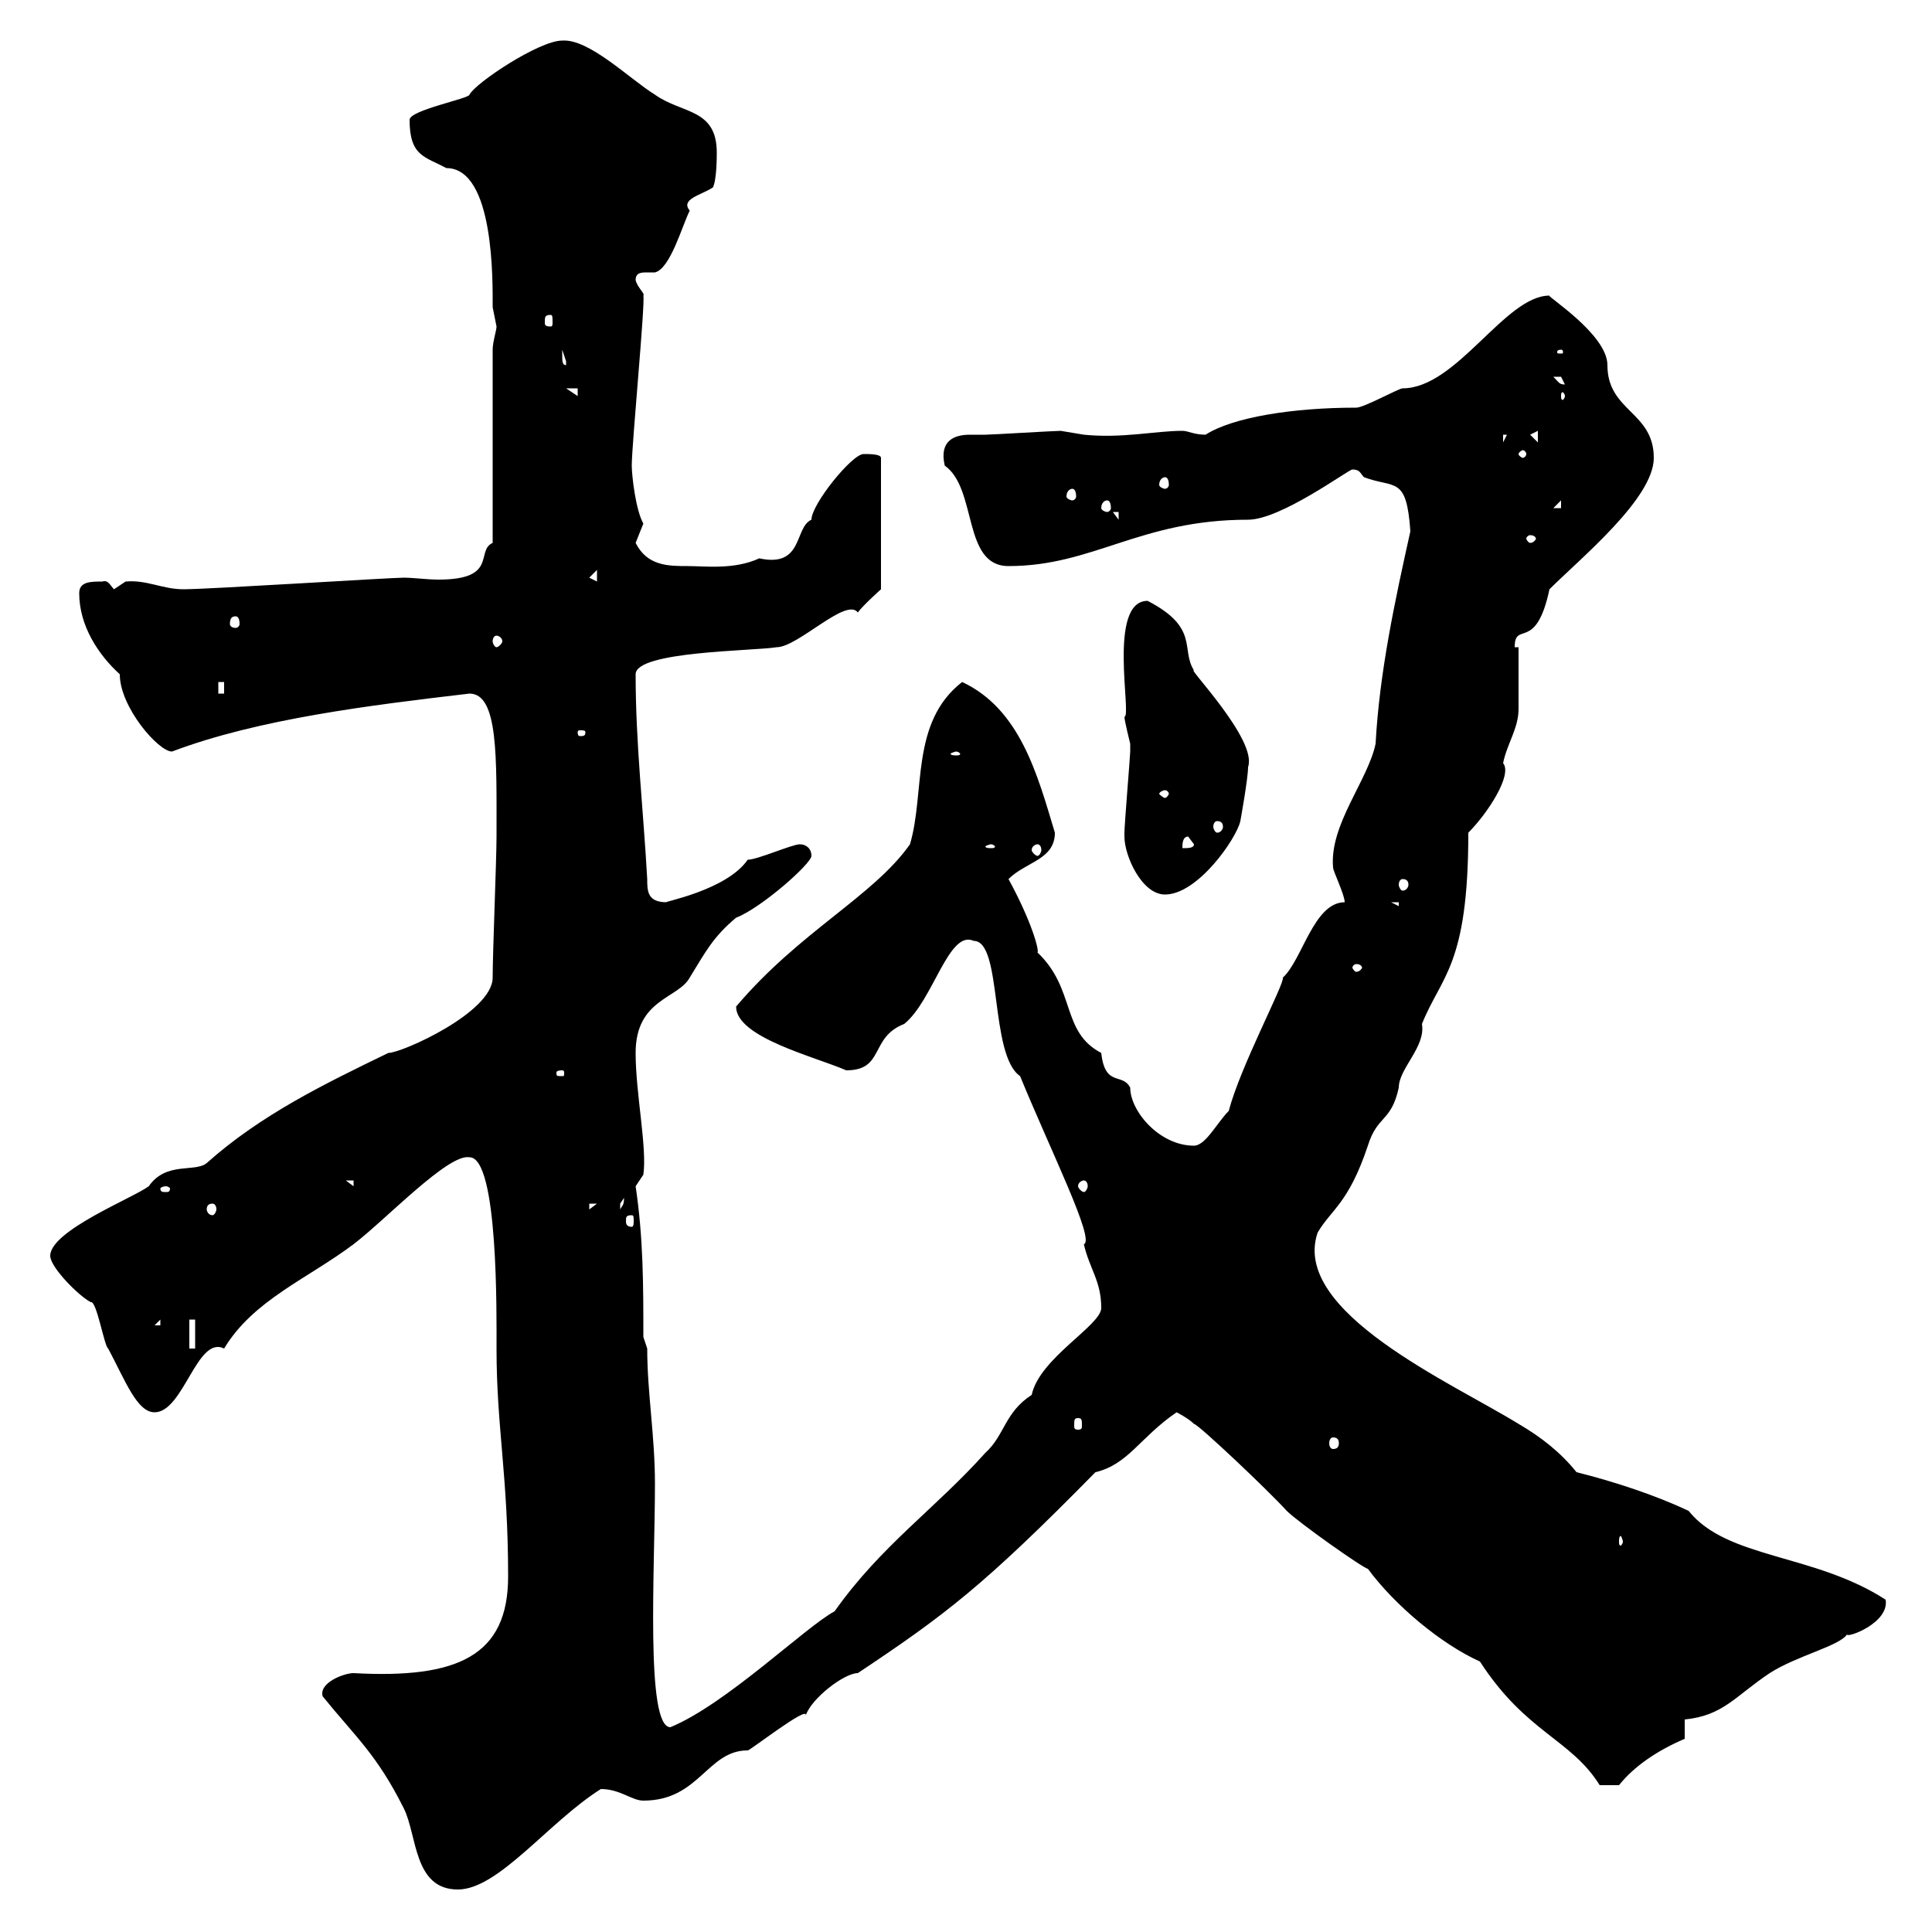 <svg xmlns="http://www.w3.org/2000/svg" xmlns:xlink="http://www.w3.org/1999/xlink" width="300" height="300"><path d="M50.10 263.40C55.20 269.70 58.50 272.40 62.70 280.80C64.80 285 64.20 293.40 71.10 293.40C77.40 293.40 85.20 282.90 93.30 277.80C96.30 277.80 98.10 279.60 99.90 279.60C108.60 279.60 109.80 271.80 116.10 271.80C116.10 272.10 125.70 264.60 125.10 266.40C126 263.70 131.10 259.80 133.20 259.80C146.70 250.80 152.70 246.30 170.10 228.60C175.20 227.40 177 223.20 182.70 219.30C182.70 219.30 184.50 220.20 185.40 221.10C186 221.10 196.80 231.30 199.80 234.60C201.60 236.40 211.80 243.60 212.40 243.60C216.60 249.30 223.80 255.30 229.80 258C237 269.10 243.90 270 248.40 277.20L251.40 277.20C253.80 274.20 257.40 271.80 261.60 270L261.60 267C267.60 266.40 269.40 263.40 274.80 259.80C279 257.10 285.60 255.60 286.80 253.80C286.80 254.40 293.40 252 292.80 248.40C281.70 241.20 268.20 242.10 262.20 234.60C257.10 232.20 250.80 230.10 244.80 228.60C242.40 225.60 239.40 223.20 235.80 221.10C225.60 214.80 200.40 203.70 204.60 191.40C206.70 187.80 209.40 186.90 212.40 177.90C213.90 173.10 216 174.30 217.20 168.90C217.20 165.90 221.40 162.60 220.80 159C223.80 151.50 228 150 228 129.30C231 126.30 234.90 120.30 233.40 118.50C234 115.50 235.80 113.10 235.80 110.10C235.80 108.30 235.80 102.30 235.80 100.50L235.20 100.50C235.20 96.30 238.50 101.40 240.60 91.50C245.40 86.70 256.80 77.40 256.80 71.10C256.80 63.90 249.60 63.90 249.60 56.70C249.60 51.90 240 45.90 240.60 45.90C233.70 45.90 226.20 60.30 217.80 60.30C217.20 60.30 211.80 63.30 210.60 63.30C200.70 63.30 191.40 64.80 187.20 67.50C185.40 67.50 184.50 66.90 183.60 66.90C179.40 66.90 174.30 68.10 168.30 67.50C168.30 67.50 164.70 66.90 164.70 66.90C163.80 66.90 153.90 67.50 153 67.50C152.40 67.50 151.20 67.50 150.60 67.50C148.20 67.50 145.80 68.40 146.70 72.30C151.80 75.90 149.40 87.90 156.60 87.90C169.80 87.90 177 80.70 193.80 80.70C198.90 80.70 209.40 72.90 210 72.90C211.20 72.90 211.20 73.50 211.80 74.10C216.60 75.90 218.40 73.80 219 82.50C216.60 93.30 214.20 104.40 213.60 115.50C212.40 121.20 206.40 128.10 207 134.70C207 135.30 208.80 138.90 208.80 140.10C204 140.10 202.20 149.10 199.20 151.80C199.50 152.70 192.60 165.60 190.80 172.50C189 174.30 187.20 177.90 185.40 177.90C180 177.90 175.50 172.50 175.50 168.90C174.30 166.50 171.60 168.90 171 163.50C164.70 160.20 167.10 153.60 161.10 147.90C161.40 147.60 160.20 143.10 156.60 136.50C159.30 133.80 163.80 133.50 163.80 129.30C161.10 120.30 158.40 110.10 149.40 105.90C141.30 112.20 143.70 123 141.30 131.10C135.60 139.20 124.20 144.60 114.30 156.30C114.30 161.10 126.60 164.10 131.40 166.20C137.40 166.20 135 161.10 140.40 159C144.90 155.40 147.30 144.30 151.20 146.10C155.70 146.10 153.60 163.80 158.40 167.10C163.20 178.80 170.10 192.60 168.30 193.20C169.20 197.10 171 198.90 171 203.10C171 205.80 161.40 210.90 160.20 216.60C156 219.30 156 222.90 153 225.60C145.20 234.30 136.80 240 129.60 250.20C125.10 252.60 112.80 264.60 104.10 268.20C100.20 268.20 101.70 243.60 101.70 230.40C101.70 222.90 100.50 216.30 100.50 209.40L99.90 207.60C99.90 199.50 99.90 192.30 98.70 184.20L99.90 182.40C100.50 178.20 98.70 169.80 98.70 163.50C98.70 155.10 105.30 155.10 107.10 151.80C109.50 147.90 110.70 145.50 114.30 142.50C118.20 141 126 134.10 126 132.90C126 131.70 125.10 131.10 124.20 131.10C123 131.10 117.60 133.50 116.10 133.50C112.80 138.30 102.60 140.10 103.50 140.10C100.50 140.10 100.50 138.30 100.50 136.50C99.90 125.70 98.70 115.50 98.70 104.70C98.70 101.10 117 101.10 120.60 100.50C123.90 100.50 131.40 92.70 133.20 95.10C134.10 93.90 136.80 91.50 136.80 91.50L136.80 71.10C136.80 70.50 135 70.50 134.10 70.50C132.30 70.50 126 78.30 126 80.70C123.30 81.90 124.80 88.20 117.90 86.70C114 88.50 109.50 87.90 106.80 87.90C103.80 87.90 100.50 87.90 98.70 84.30C98.70 84.30 99.90 81.30 99.90 81.30C98.70 79.20 98.10 73.80 98.10 72.30C98.10 69 100.20 47.10 99.90 45.90C100.20 45.60 99 44.70 98.70 43.50C98.70 42.30 99.60 42.30 100.50 42.30C100.80 42.30 101.70 42.30 101.70 42.30C104.10 41.70 105.90 35.10 107.10 32.70C105.60 30.90 108.90 30.30 110.70 29.10C111.30 27.90 111.30 24.30 111.30 23.70C111.30 16.80 105.90 17.70 101.70 14.70C97.80 12.30 91.50 6 87.30 6.30C83.70 6.30 73.80 12.90 72.90 14.70C72.90 15.30 63.60 17.10 63.60 18.60C63.60 24.30 66 24.30 69.30 26.10C76.80 26.10 76.50 43.80 76.50 47.70C76.50 47.70 77.10 50.70 77.10 50.70C77.10 51.30 76.50 53.10 76.50 54.30L76.50 84.30C73.80 85.50 77.40 90 68.10 90C66.30 90 64.20 89.70 62.70 89.70C60.60 89.70 32.40 91.50 28.50 91.50C25.20 91.50 22.80 90 19.50 90.30C19.50 90.30 17.70 91.50 17.70 91.50C17.10 90.90 16.80 90 15.90 90.30C14.10 90.30 12.30 90.30 12.30 92.10C12.30 97.20 15.30 101.70 18.60 104.70C18.60 109.80 24.60 116.70 26.70 116.70C40.20 111.60 57.60 109.50 72.90 107.70C77.40 107.70 77.10 117.60 77.10 129.90C77.10 133.50 76.50 147.90 76.50 151.80C76.50 157.20 62.40 163.50 60.30 163.50C50.40 168.30 40.50 173.10 32.10 180.60C30.30 182.10 25.80 180.30 23.10 184.20C20.70 186 7.80 191.10 7.80 195C7.80 196.80 12.30 201.30 14.10 202.20C15 201.90 16.20 209.10 16.80 209.40C19.50 214.50 21.30 219.30 24 219.30C28.50 219.30 30.60 207.30 34.80 209.40C39.30 201.90 47.70 198.60 54.90 193.20C60 189.30 69.60 179.10 72.90 179.70C77.40 179.70 77.10 204.30 77.10 209.40C77.10 221.70 78.90 229.20 78.90 244.80C78.90 257.10 71.10 260.70 54.90 259.80C53.40 259.80 49.50 261.30 50.10 263.40ZM252 239.40C252 239.70 251.70 240 251.70 240C251.40 240 251.40 239.70 251.40 239.40C251.40 239.10 251.40 238.50 251.70 238.50C251.70 238.50 252 239.10 252 239.40ZM207 223.20C207.60 223.20 207.90 223.50 207.90 224.10C207.90 224.70 207.60 225 207 225C206.70 225 206.40 224.70 206.40 224.10C206.40 223.50 206.70 223.20 207 223.20ZM167.40 220.20C168 220.20 168 220.50 168 221.40C168 221.70 168 222 167.40 222C166.80 222 166.80 221.70 166.80 221.40C166.80 220.50 166.80 220.20 167.40 220.20ZM29.40 204.90L30.30 204.90L30.30 209.40L29.40 209.40ZM24.90 204.90L24.90 205.80L24 205.80ZM98.10 188.70C98.40 188.70 98.40 189 98.40 189.60C98.40 189.90 98.40 190.50 98.10 190.50C97.20 190.50 97.20 189.90 97.20 189.60C97.20 189 97.20 188.70 98.10 188.70ZM33 186.90C33.30 186.90 33.60 187.20 33.60 187.80C33.60 188.10 33.30 188.70 33 188.70C32.40 188.70 32.10 188.10 32.10 187.80C32.10 187.20 32.40 186.90 33 186.90ZM91.50 186.90L92.70 186.90L91.50 187.80ZM96.90 186C96.90 187.20 96.60 187.20 96.30 187.80C96.30 187.80 96.30 187.80 96.30 186.90C96.30 186.90 96.90 186 96.90 186ZM25.80 184.20C26.10 184.20 26.40 184.50 26.40 184.50C26.40 185.10 26.10 185.10 25.80 185.10C25.20 185.10 24.90 185.10 24.90 184.50C24.90 184.50 25.20 184.20 25.80 184.20ZM53.70 183.30L54.90 183.30L54.90 184.20ZM168.30 183.30C168.60 183.30 168.90 183.60 168.90 184.20C168.90 184.50 168.60 185.10 168.30 185.10C168 185.10 167.40 184.50 167.40 184.20C167.40 183.60 168 183.30 168.30 183.30ZM87.30 166.20C87.60 166.20 87.60 166.50 87.60 166.50C87.60 167.10 87.60 167.10 87.30 167.10C86.40 167.10 86.40 167.10 86.40 166.50C86.40 166.50 86.40 166.20 87.30 166.20ZM210.60 149.70C211.20 149.70 211.50 150 211.50 150.30C211.50 150.30 211.20 150.90 210.60 150.90C210.30 150.90 210 150.30 210 150.30C210 150 210.30 149.70 210.60 149.70ZM216 140.10L217.20 140.10L217.20 140.70ZM174.60 129.90C174.60 132.90 177.30 138.90 180.90 138.90C186 138.90 192 130.20 192.60 127.50C192.60 127.50 193.80 120.90 193.80 119.10C195.30 114.90 184.20 103.50 185.40 104.10C183.30 100.80 186.30 97.50 178.20 93.30C171.90 93.30 175.80 111.30 174.60 111.30C174.60 111.90 175.50 115.50 175.50 115.50C175.50 116.70 175.50 116.70 175.50 116.70C175.50 117.30 174.60 128.10 174.60 129.30C174.60 129.30 174.60 129.90 174.60 129.90ZM217.80 136.50C218.40 136.50 218.70 136.80 218.70 137.40C218.70 137.70 218.40 138.30 217.80 138.30C217.50 138.30 217.20 137.70 217.20 137.40C217.20 136.80 217.50 136.50 217.80 136.50ZM153.90 131.10C154.20 131.10 154.50 131.40 154.50 131.40C154.50 131.70 154.20 131.70 153.90 131.70C153.60 131.70 153 131.70 153 131.40C153 131.40 153.60 131.10 153.90 131.10ZM161.10 131.10C161.40 131.10 161.70 131.40 161.70 132C161.70 132.30 161.40 132.90 161.10 132.90C160.80 132.90 160.20 132.30 160.20 132C160.20 131.40 160.80 131.10 161.10 131.10ZM184.50 129.90L185.40 131.10C185.40 131.70 184.50 131.70 183.60 131.70C183.60 131.10 183.60 129.90 184.50 129.90ZM189 127.50C189.60 127.50 189.90 127.80 189.90 128.40C189.90 128.70 189.60 129.30 189 129.30C188.70 129.30 188.40 128.70 188.40 128.40C188.40 127.80 188.70 127.50 189 127.50ZM180.90 122.70C181.20 122.70 181.50 123 181.50 123.30C181.50 123.30 181.20 123.90 180.90 123.90C180.60 123.90 180 123.30 180 123.30C180 123 180.60 122.70 180.90 122.70ZM148.50 116.70C148.80 116.70 149.10 117 149.10 117C149.10 117.30 148.80 117.30 148.50 117.30C148.20 117.30 147.60 117.30 147.60 117C147.60 117 148.20 116.70 148.50 116.70ZM90.90 113.70C90.90 114.30 90.60 114.30 90 114.30C90 114.30 89.70 114.30 89.70 113.70C89.70 113.40 90 113.40 90 113.40C90.60 113.40 90.90 113.40 90.90 113.70ZM33.90 105.90L34.80 105.90L34.80 107.70L33.90 107.70ZM77.10 98.70C77.40 98.70 78 99 78 99.60C78 99.90 77.40 100.50 77.10 100.50C76.80 100.50 76.50 99.90 76.50 99.60C76.50 99 76.80 98.70 77.10 98.70ZM36.60 95.70C36.90 95.70 37.20 96 37.20 96.90C37.20 97.20 36.90 97.50 36.60 97.50C36 97.50 35.70 97.20 35.70 96.90C35.70 96 36 95.70 36.60 95.70ZM91.50 89.70L92.70 88.50L92.70 90.30ZM237.60 83.10C238.20 83.10 238.50 83.40 238.50 83.70C238.50 83.70 238.20 84.30 237.60 84.30C237.30 84.30 237 83.70 237 83.70C237 83.40 237.30 83.10 237.60 83.10ZM172.80 79.50L173.70 79.50L173.70 80.70ZM171.90 77.70C172.20 77.70 172.50 78 172.50 78.90C172.50 79.20 172.20 79.50 171.90 79.50C171.60 79.50 171 79.20 171 78.90C171 78 171.60 77.70 171.90 77.70ZM242.40 77.70L242.40 78.90L241.20 78.90ZM166.50 75.90C166.80 75.90 167.10 76.20 167.10 77.10C167.10 77.40 166.80 77.70 166.50 77.70C166.20 77.70 165.60 77.40 165.60 77.10C165.60 76.20 166.20 75.90 166.50 75.90ZM180.90 74.10C181.20 74.10 181.50 74.40 181.50 75.30C181.50 75.60 181.20 75.90 180.90 75.90C180.60 75.90 180 75.60 180 75.30C180 74.40 180.60 74.10 180.90 74.10ZM237 70.50C237 70.80 236.70 71.10 236.40 71.10C236.40 71.10 235.80 70.80 235.80 70.50C235.80 70.20 236.40 69.90 236.40 69.90C236.70 69.90 237 70.20 237 70.50ZM233.40 67.50L234 67.50L233.40 68.70ZM237.60 67.50L238.80 66.90L238.80 68.70ZM87.90 60.30L89.70 60.30L89.70 61.50ZM243 61.50C243 61.80 242.70 62.10 242.70 62.10C242.40 62.10 242.40 61.80 242.40 61.50C242.40 61.20 242.40 60.90 242.70 60.90C242.70 60.90 243 61.20 243 61.50ZM241.20 58.50C241.20 58.50 241.20 58.50 242.40 58.50C242.40 58.50 243 59.70 243 59.70C242.10 59.70 242.10 59.40 241.20 58.50ZM87.30 54.90C87.30 54.90 87.30 54.30 87.30 54.30C87.30 54.30 87.90 56.10 87.90 56.10C87.90 56.70 87.90 56.70 87.90 56.70C87.30 56.70 87.30 56.10 87.30 54.90ZM242.40 54.30C242.70 54.30 242.70 54.60 242.70 54.60C242.70 54.90 242.70 54.90 242.40 54.90C241.80 54.90 241.80 54.90 241.80 54.60C241.80 54.60 241.80 54.30 242.40 54.30ZM85.50 48.90C85.80 48.90 85.80 49.20 85.80 50.10C85.80 50.40 85.80 50.70 85.50 50.70C84.60 50.70 84.60 50.40 84.60 50.10C84.60 49.20 84.60 48.90 85.50 48.90Z"/></svg>